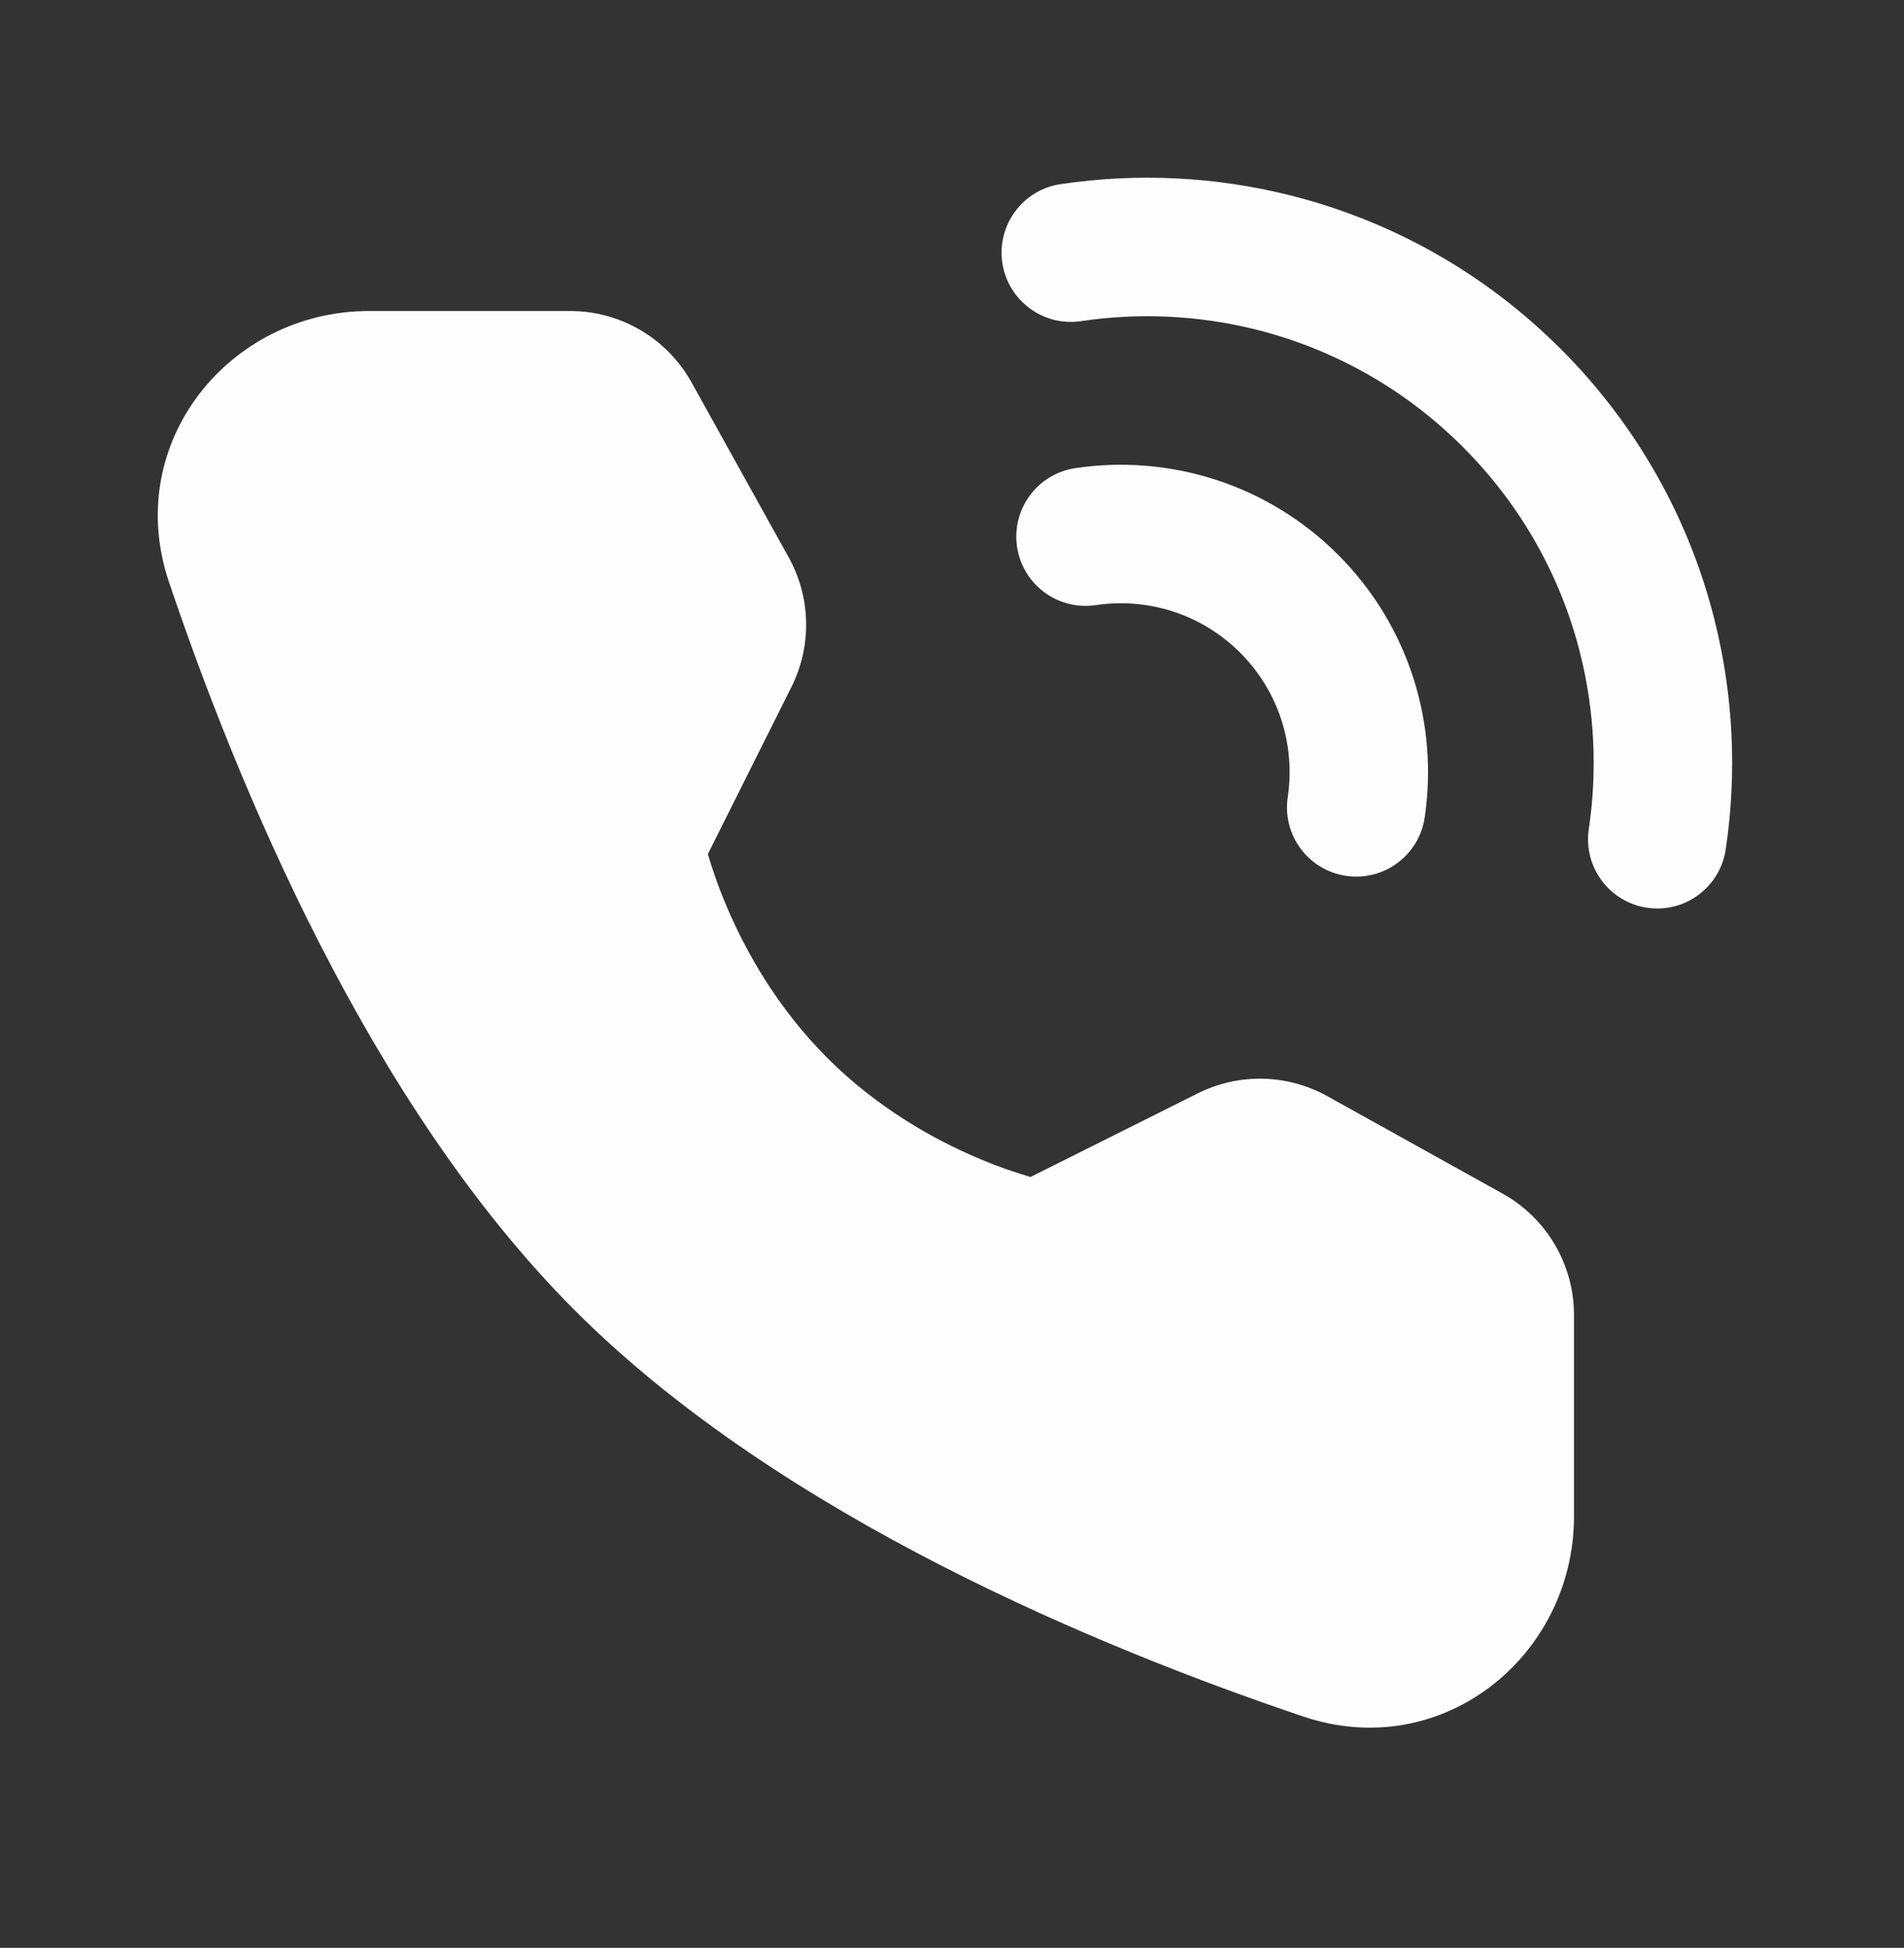 <svg xmlns="http://www.w3.org/2000/svg" fill="none" viewBox="0 0 44 45" height="45" width="44">
<rect x="0" y="0" width="44" height="45" fill="#333333" stroke="none"/>
<path fill="#FDFDFD" d="M13.178 7.185C14.343 7.185 15.416 7.817 15.982 8.836L18.226 12.876C18.74 13.801 18.764 14.921 18.291 15.868L16.359 19.73C16.359 19.731 16.359 19.733 16.359 19.733C16.446 20.031 16.588 20.462 16.805 20.97C17.241 21.991 17.966 23.288 19.119 24.441C20.271 25.593 21.565 26.315 22.582 26.748C23.088 26.964 23.517 27.104 23.813 27.19H23.816L27.68 25.259C28.627 24.785 29.748 24.809 30.674 25.324L34.725 27.576C35.743 28.142 36.374 29.216 36.374 30.38V35.031C36.374 38.259 33.326 40.738 30.116 39.655C25.478 38.091 18.059 35.048 13.285 30.274C8.511 25.5 5.469 18.081 3.904 13.444C2.821 10.233 5.3 7.185 8.528 7.185H13.178Z"></path>
<path fill="#FDFDFD" d="M24.51 4.254C26.272 3.991 28.076 4.077 29.812 4.512C32.106 5.088 34.279 6.273 36.07 8.064C37.861 9.855 39.047 12.029 39.622 14.323C40.057 16.059 40.143 17.862 39.88 19.624C39.75 20.498 38.936 21.101 38.062 20.971C37.189 20.841 36.585 20.026 36.716 19.152C36.916 17.805 36.85 16.426 36.518 15.101C36.08 13.353 35.177 11.698 33.807 10.327C32.437 8.957 30.781 8.055 29.033 7.616C27.708 7.284 26.329 7.218 24.982 7.419C24.108 7.549 23.294 6.946 23.163 6.072C23.033 5.198 23.636 4.384 24.51 4.254Z"></path>
<path fill="#FDFDFD" d="M24.85 10.815C26.995 10.495 29.266 11.161 30.922 12.816C32.577 14.472 33.243 16.743 32.923 18.888C32.793 19.762 31.979 20.364 31.105 20.234C30.231 20.104 29.629 19.29 29.759 18.416C29.935 17.231 29.567 15.987 28.659 15.079C27.75 14.171 26.507 13.803 25.322 13.98C24.448 14.11 23.634 13.507 23.503 12.633C23.373 11.759 23.976 10.945 24.85 10.815Z"></path>
</svg>
